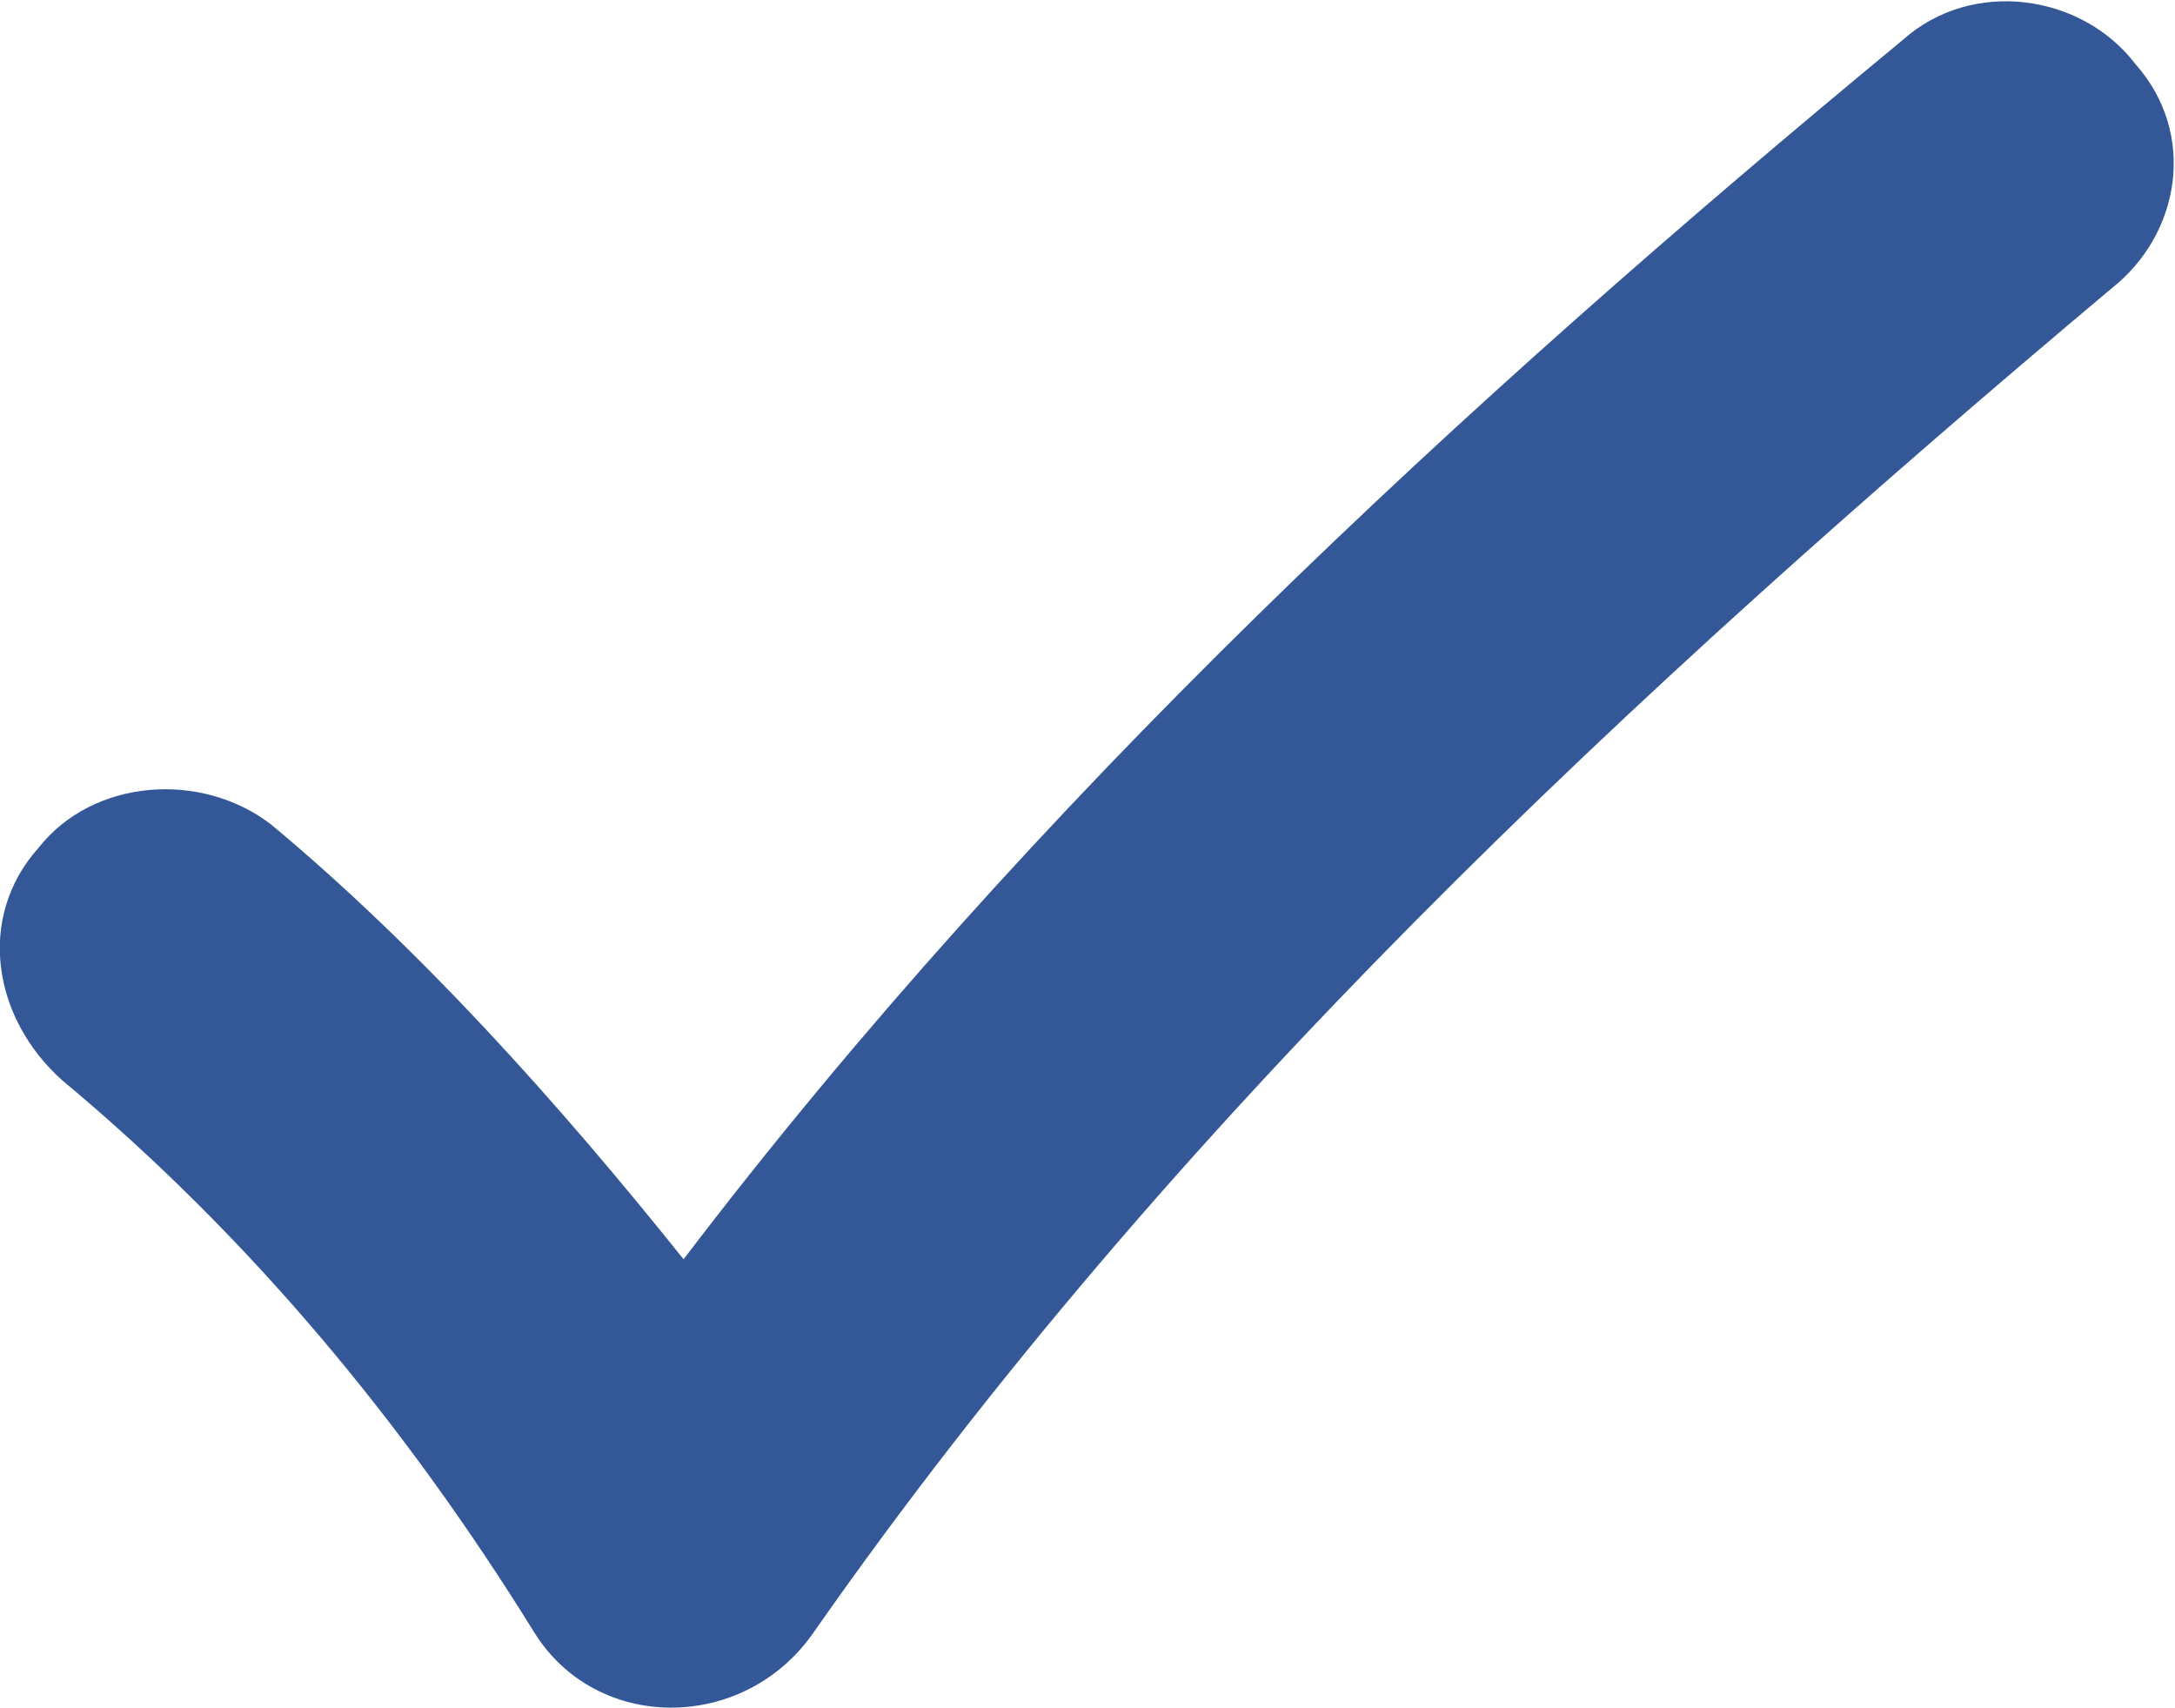 <?xml version="1.0" encoding="UTF-8"?> <!-- Generator: Adobe Illustrator 26.4.1, SVG Export Plug-In . SVG Version: 6.00 Build 0) --> <svg xmlns="http://www.w3.org/2000/svg" xmlns:xlink="http://www.w3.org/1999/xlink" id="Слой_1" x="0px" y="0px" viewBox="0 0 147 115.4" style="enable-background:new 0 0 147 115.4;" xml:space="preserve"> <style type="text/css"> .st0{fill-rule:evenodd;clip-rule:evenodd;fill:#335797;} </style> <g> <path class="st0" d="M46.2,85.1c23.6-31,52.5-57.7,82.4-82.4c4.7-4.2,12.1-3.1,15.7,1.6c4.2,4.7,3.1,11.5-1.6,15.2 c-32.5,27.3-63.5,56.2-87.7,90.8c-4.7,6.8-14.7,6.8-18.9,0C27.3,96.1,16.8,83.5,4.2,73c-4.7-4.2-5.8-11-1.6-15.7 c3.7-4.7,11-5.2,15.7-1.6C28.4,64.1,37.8,74.6,46.2,85.1z"></path> </g> </svg> 